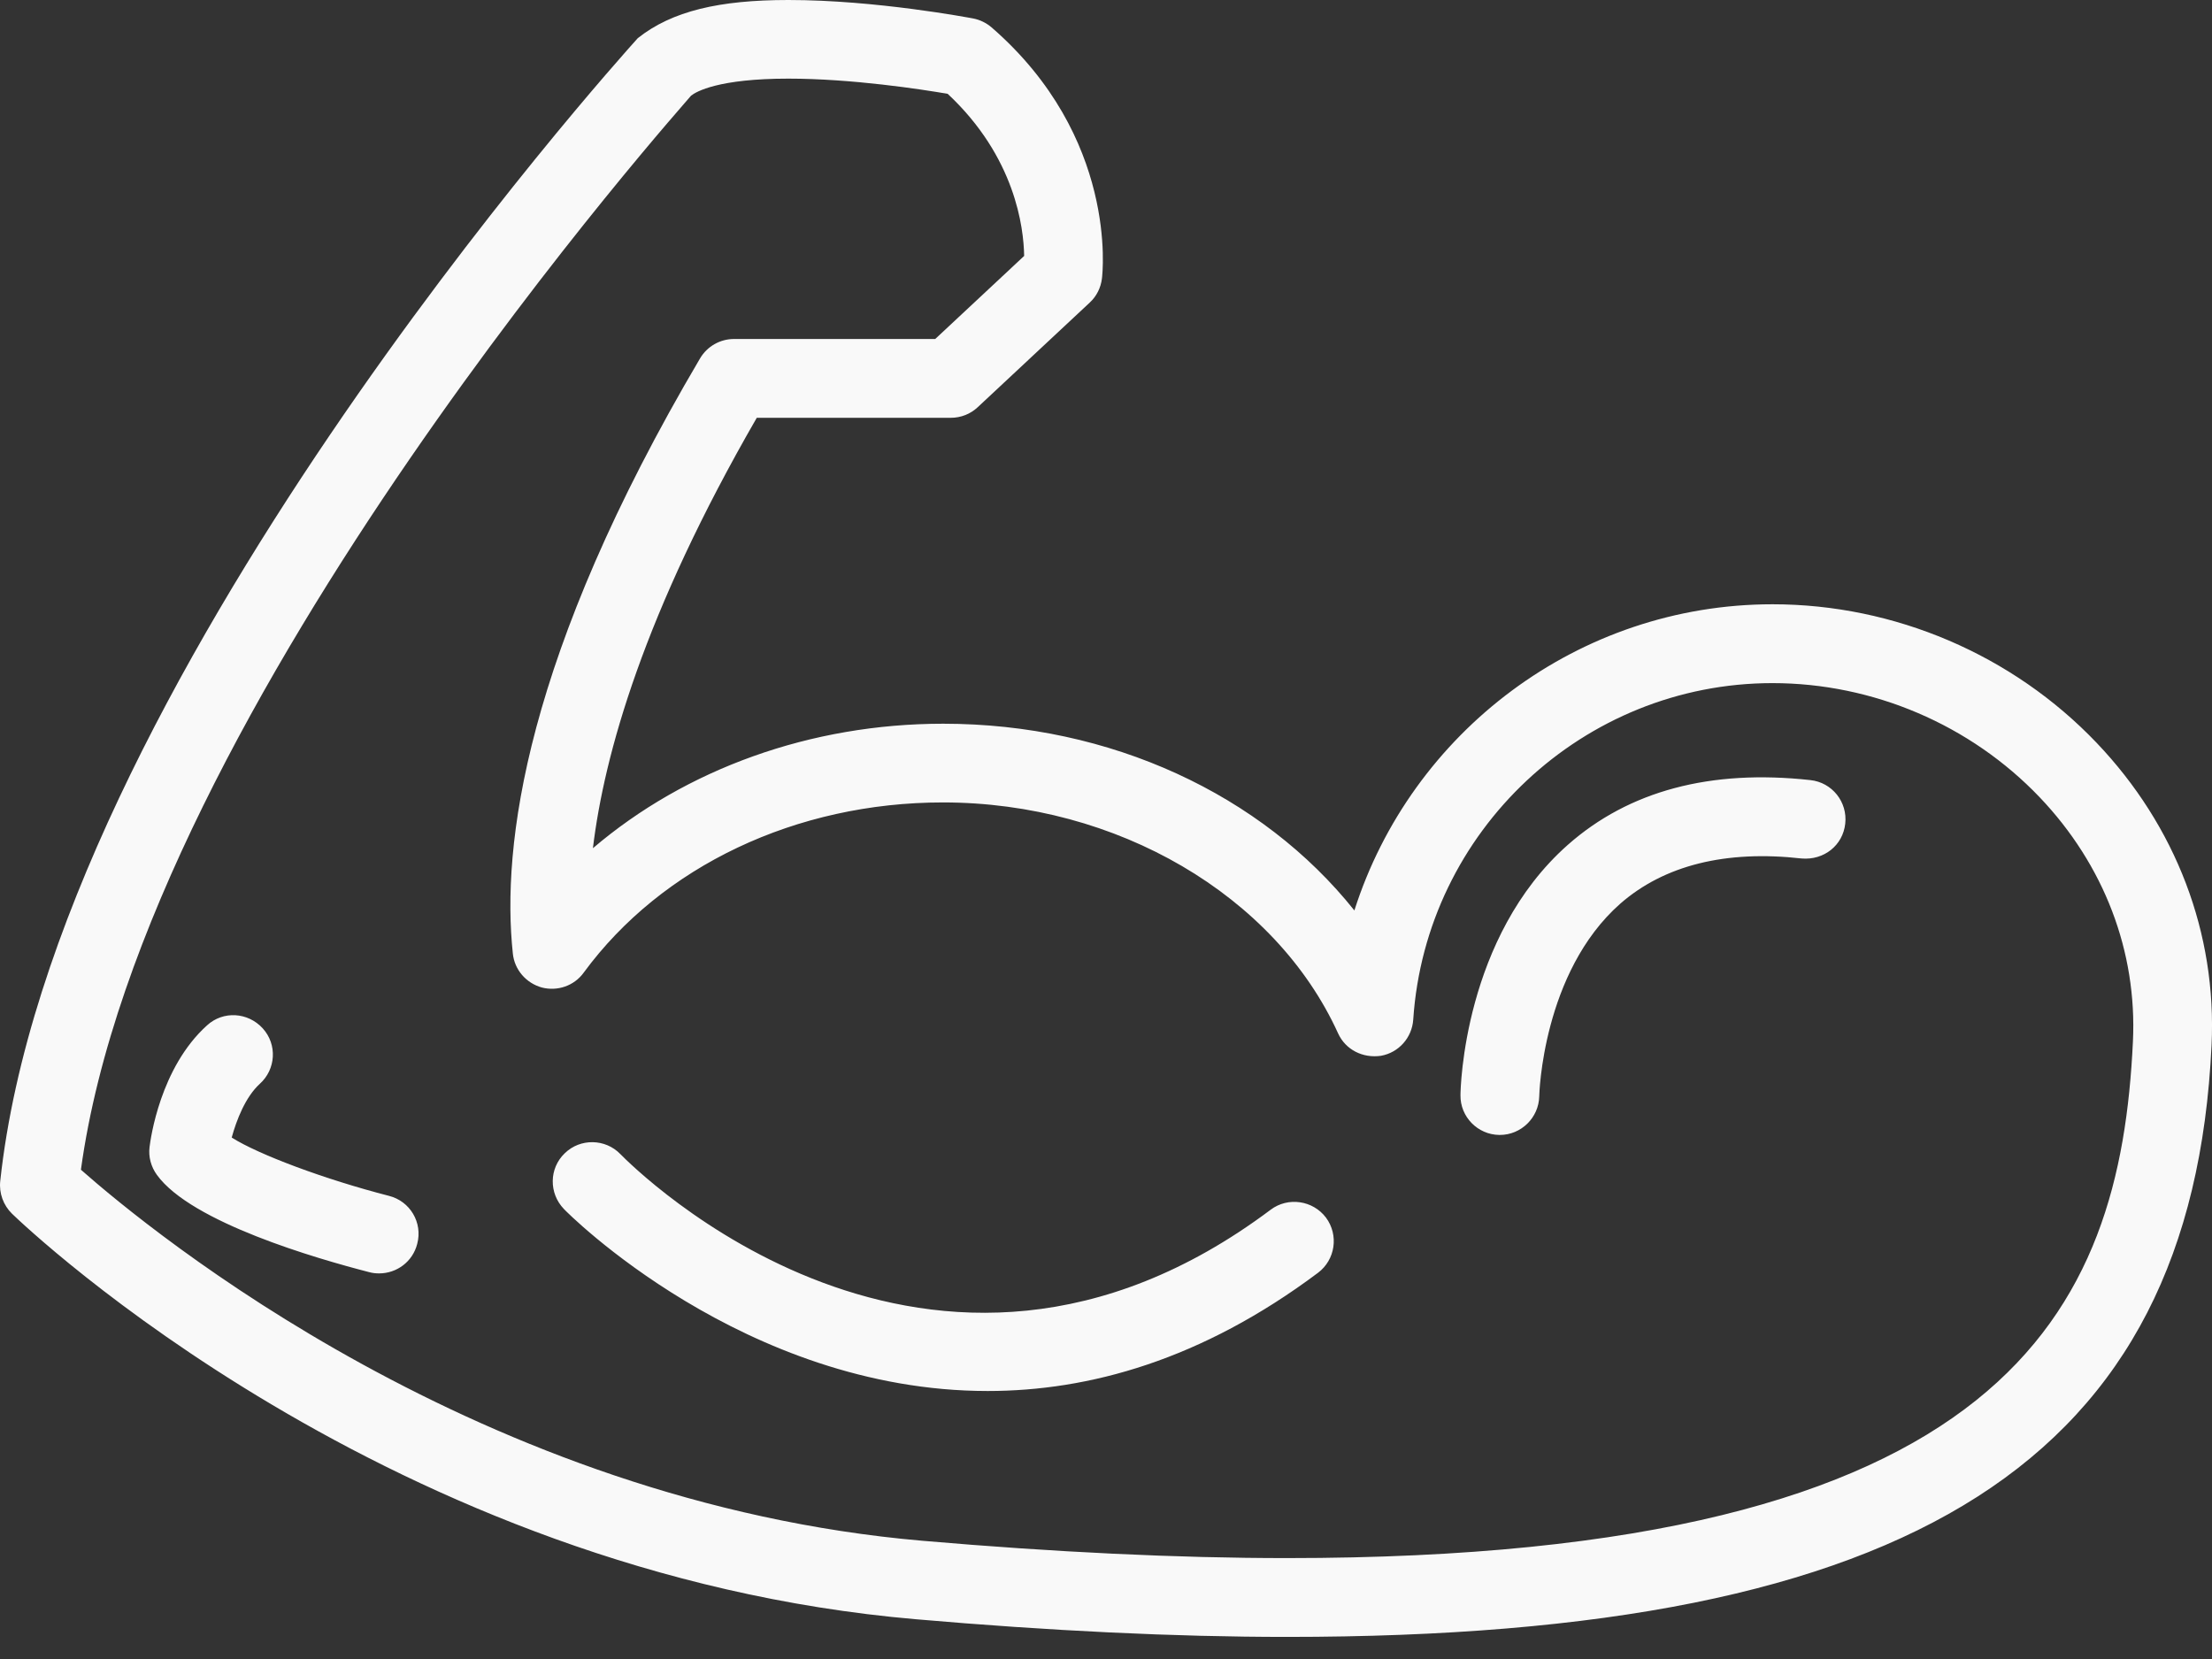 <?xml version="1.0" encoding="UTF-8"?> <svg xmlns="http://www.w3.org/2000/svg" width="84" height="63" viewBox="0 0 84 63" fill="none"><rect x="0" y="0" width="84" height="63" fill="#333333" stroke="none"/><path d="M50.354 46.239C50.845 46.902 50.711 47.84 50.048 48.336C45.628 51.646 41.358 52.823 37.507 52.823C28.244 52.823 21.503 46.014 21.412 45.909C20.84 45.313 20.848 44.367 21.447 43.794C22.037 43.219 22.989 43.239 23.556 43.824C24.029 44.308 35.31 55.643 48.254 45.938C48.914 45.442 49.858 45.582 50.354 46.239ZM68.749 29.624C64.961 29.207 61.861 30.029 59.536 32.084C55.578 35.586 55.461 41.346 55.461 41.591C55.45 42.409 56.11 43.087 56.933 43.099C56.939 43.099 56.951 43.099 56.956 43.099C57.766 43.099 58.434 42.444 58.452 41.632C58.452 41.58 58.569 36.929 61.528 34.318C63.201 32.855 65.539 32.276 68.419 32.601C69.271 32.671 69.981 32.099 70.072 31.282C70.166 30.457 69.576 29.713 68.749 29.624ZM14.77 45.412C12.319 44.781 9.824 43.846 8.799 43.198C8.978 42.544 9.316 41.661 9.865 41.159C10.479 40.607 10.535 39.663 9.976 39.05C9.416 38.437 8.475 38.375 7.861 38.939C6.079 40.546 5.717 43.254 5.679 43.56C5.632 43.934 5.738 44.314 5.96 44.618C7.268 46.423 12.03 47.797 14.022 48.31C14.15 48.345 14.273 48.357 14.396 48.357C15.067 48.357 15.672 47.913 15.844 47.235C16.058 46.428 15.573 45.614 14.77 45.412ZM83.983 39.693C83.24 55.443 72.734 62.161 48.871 62.161C48.865 62.161 48.865 62.161 48.865 62.161C44.629 62.161 39.891 61.934 34.776 61.49C14.808 59.767 1.031 46.645 0.456 46.09C0.126 45.768 -0.041 45.307 0.009 44.851C2.024 26.148 23.314 2.454 24.219 1.45C25.519 0.416 27.321 0 29.939 0C33.275 0 36.809 0.676 36.961 0.702C37.218 0.753 37.457 0.871 37.656 1.041C42.455 5.208 41.874 10.366 41.845 10.583C41.801 10.931 41.641 11.251 41.383 11.49L37.13 15.462C36.853 15.723 36.488 15.866 36.105 15.866H28.738C24.453 23.29 22.943 28.65 22.516 32.21C26.042 29.204 30.781 27.483 35.819 27.483C42.17 27.483 47.921 30.173 51.432 34.574C53.591 27.81 59.936 22.947 67.315 22.947C71.942 22.947 76.428 24.863 79.618 28.208C82.633 31.37 84.188 35.445 83.983 39.693ZM80.997 39.552C81.161 36.132 79.899 32.838 77.454 30.274C74.825 27.52 71.127 25.941 67.309 25.941C60.132 25.941 54.144 31.555 53.667 38.72C53.62 39.407 53.118 39.97 52.446 40.093C51.754 40.195 51.096 39.864 50.813 39.24C48.426 33.999 42.406 30.472 35.81 30.472C30.237 30.472 25.137 32.889 22.166 36.935C21.804 37.438 21.167 37.654 20.571 37.499C19.978 37.332 19.537 36.825 19.475 36.211C19.04 32.139 19.916 24.912 26.585 13.609C26.854 13.153 27.345 12.873 27.876 12.873H35.515L38.892 9.719C38.874 8.637 38.553 5.96 35.988 3.563C35.007 3.394 32.357 2.986 29.936 2.986C27.283 2.986 26.436 3.479 26.243 3.633C26.22 3.694 5.492 26.77 3.073 44.42C5.766 46.797 18.269 57.065 35.036 58.511C40.069 58.946 44.722 59.168 48.87 59.168C76.288 59.171 80.518 49.741 80.997 39.552Z" fill="#F9F9F9"></path></svg> 